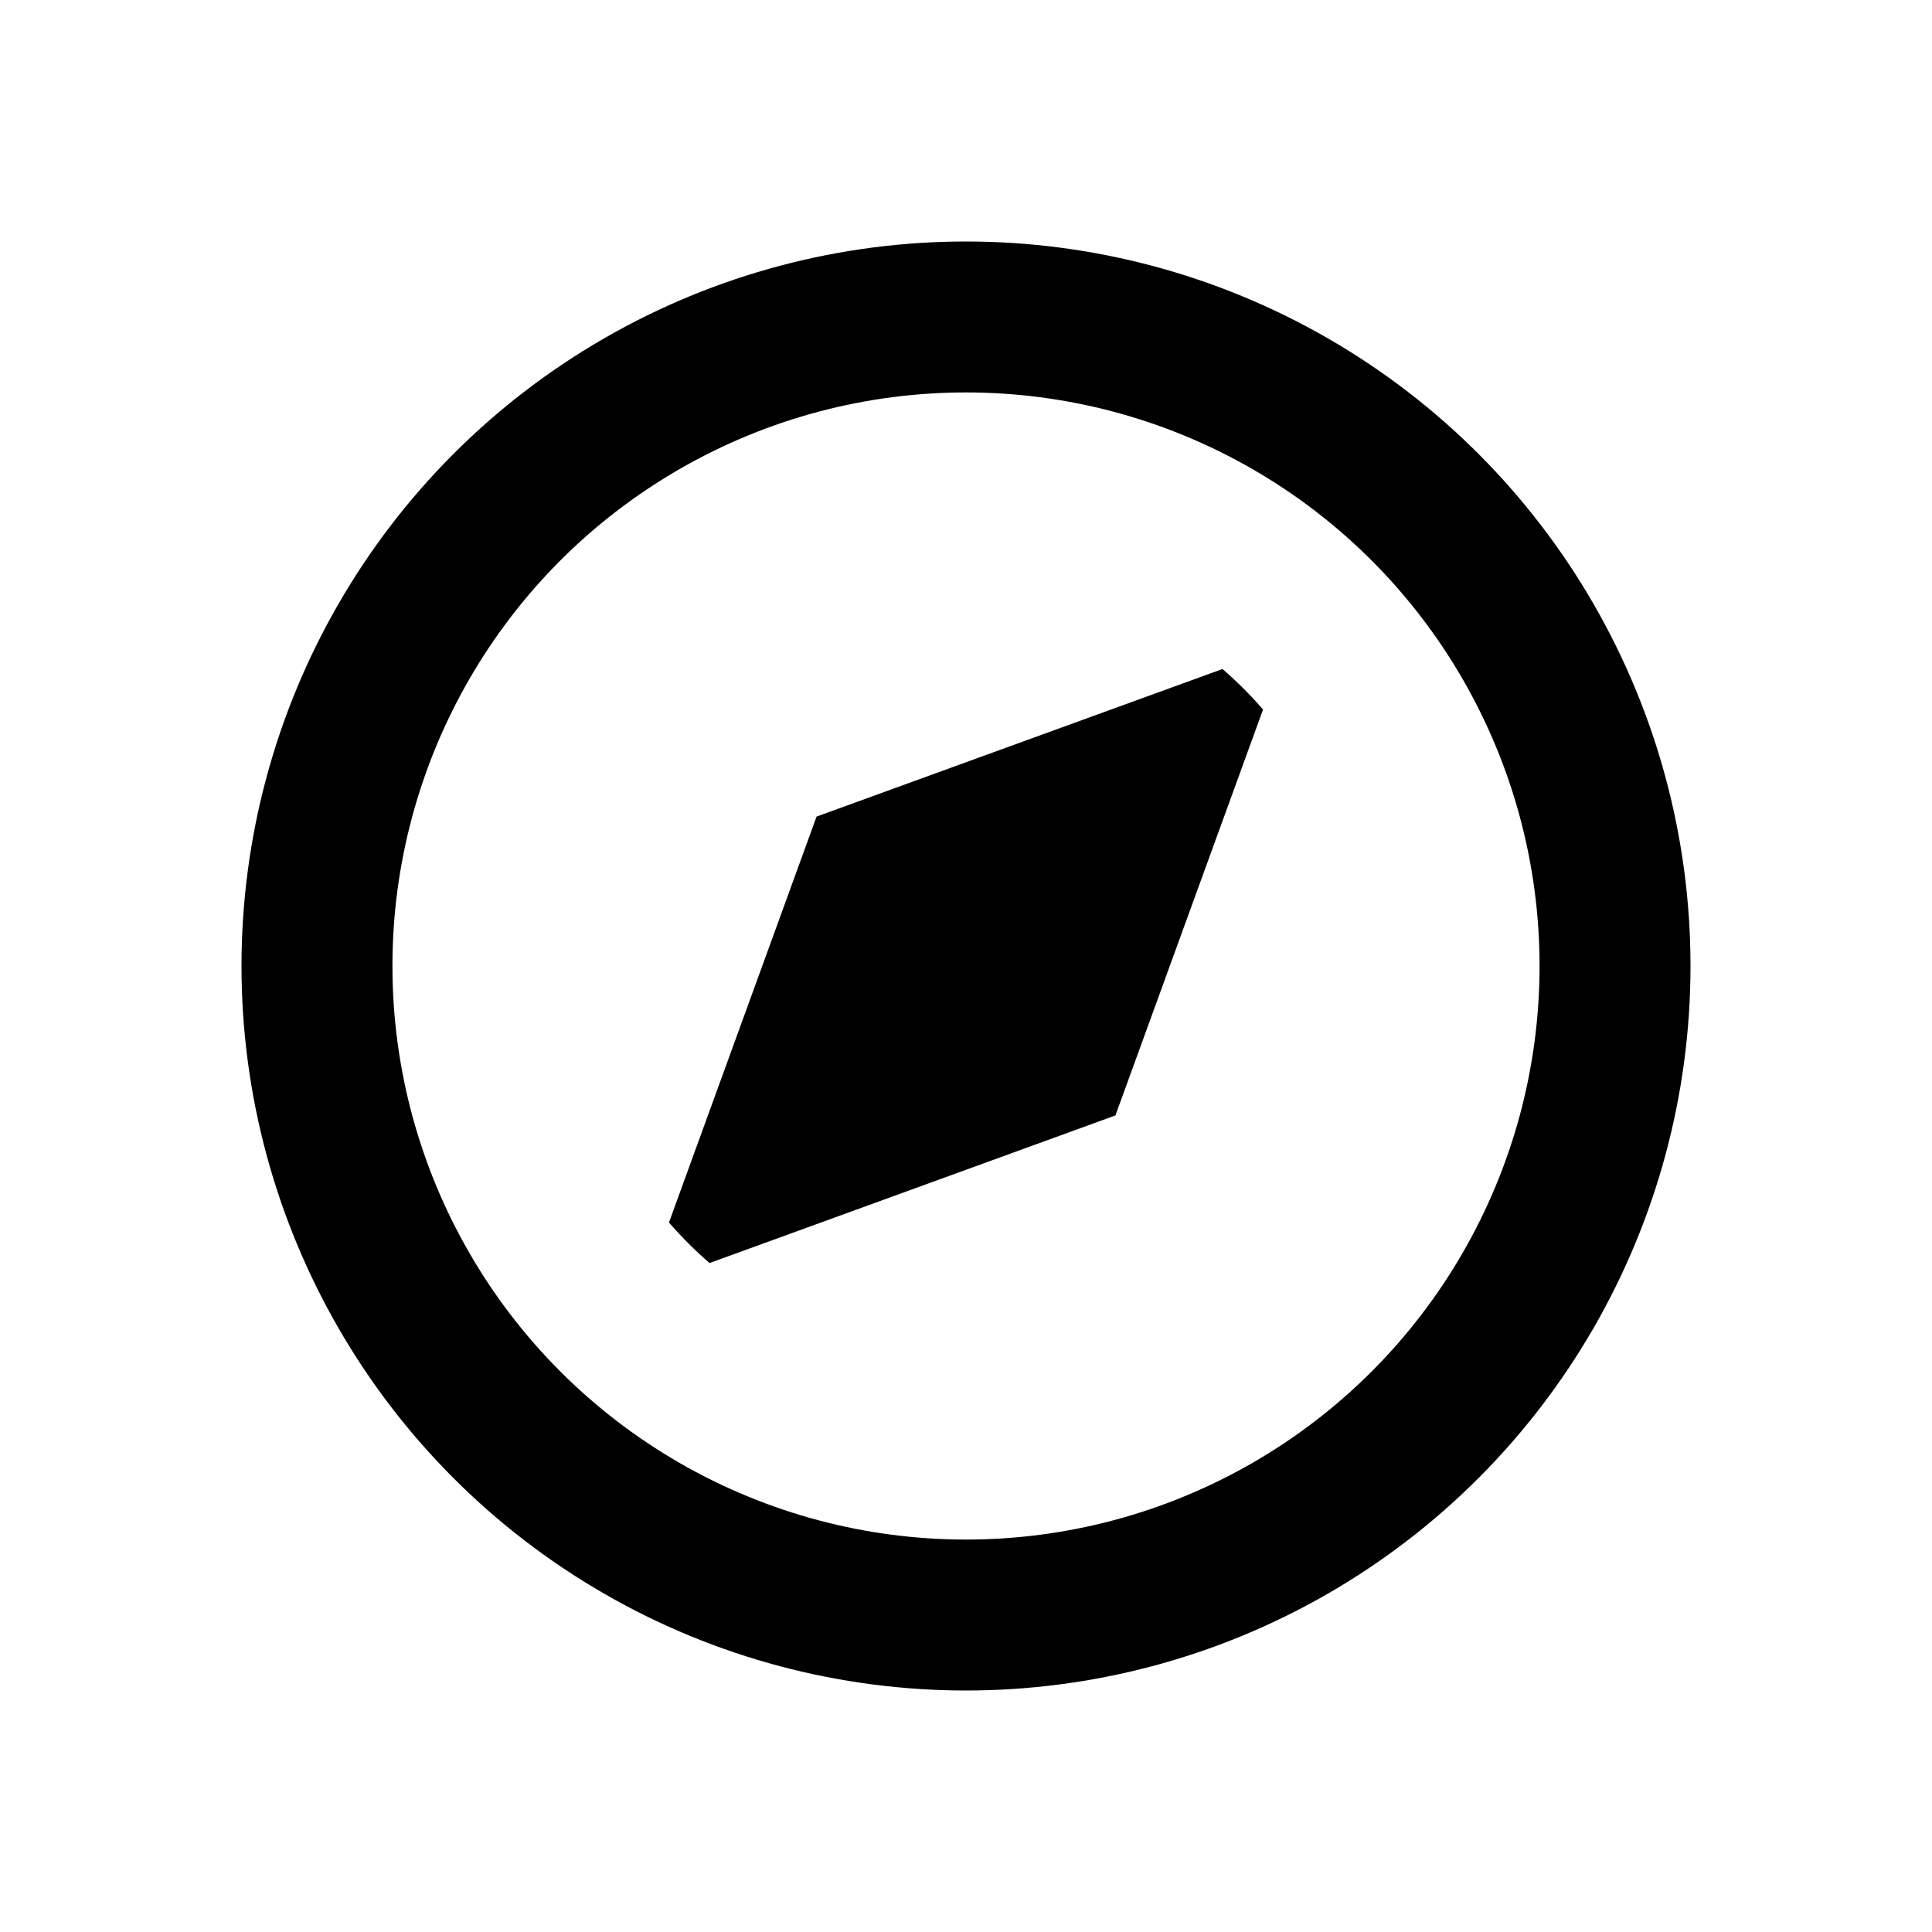 <svg width="32" height="32" viewBox="0 0 32 32" fill="none" xmlns="http://www.w3.org/2000/svg">
<circle cx="16" cy="16" r="10.75" stroke="black" stroke-width="2.5"/>
<path fill-rule="evenodd" clip-rule="evenodd" d="M20.248 11.081L13.525 13.525L11.08 20.249C11.183 20.367 11.291 20.483 11.404 20.596C11.517 20.709 11.633 20.817 11.752 20.92L18.475 18.475L20.92 11.752C20.817 11.633 20.709 11.517 20.596 11.404C20.483 11.291 20.367 11.183 20.248 11.081Z" fill="black"/>
</svg>
